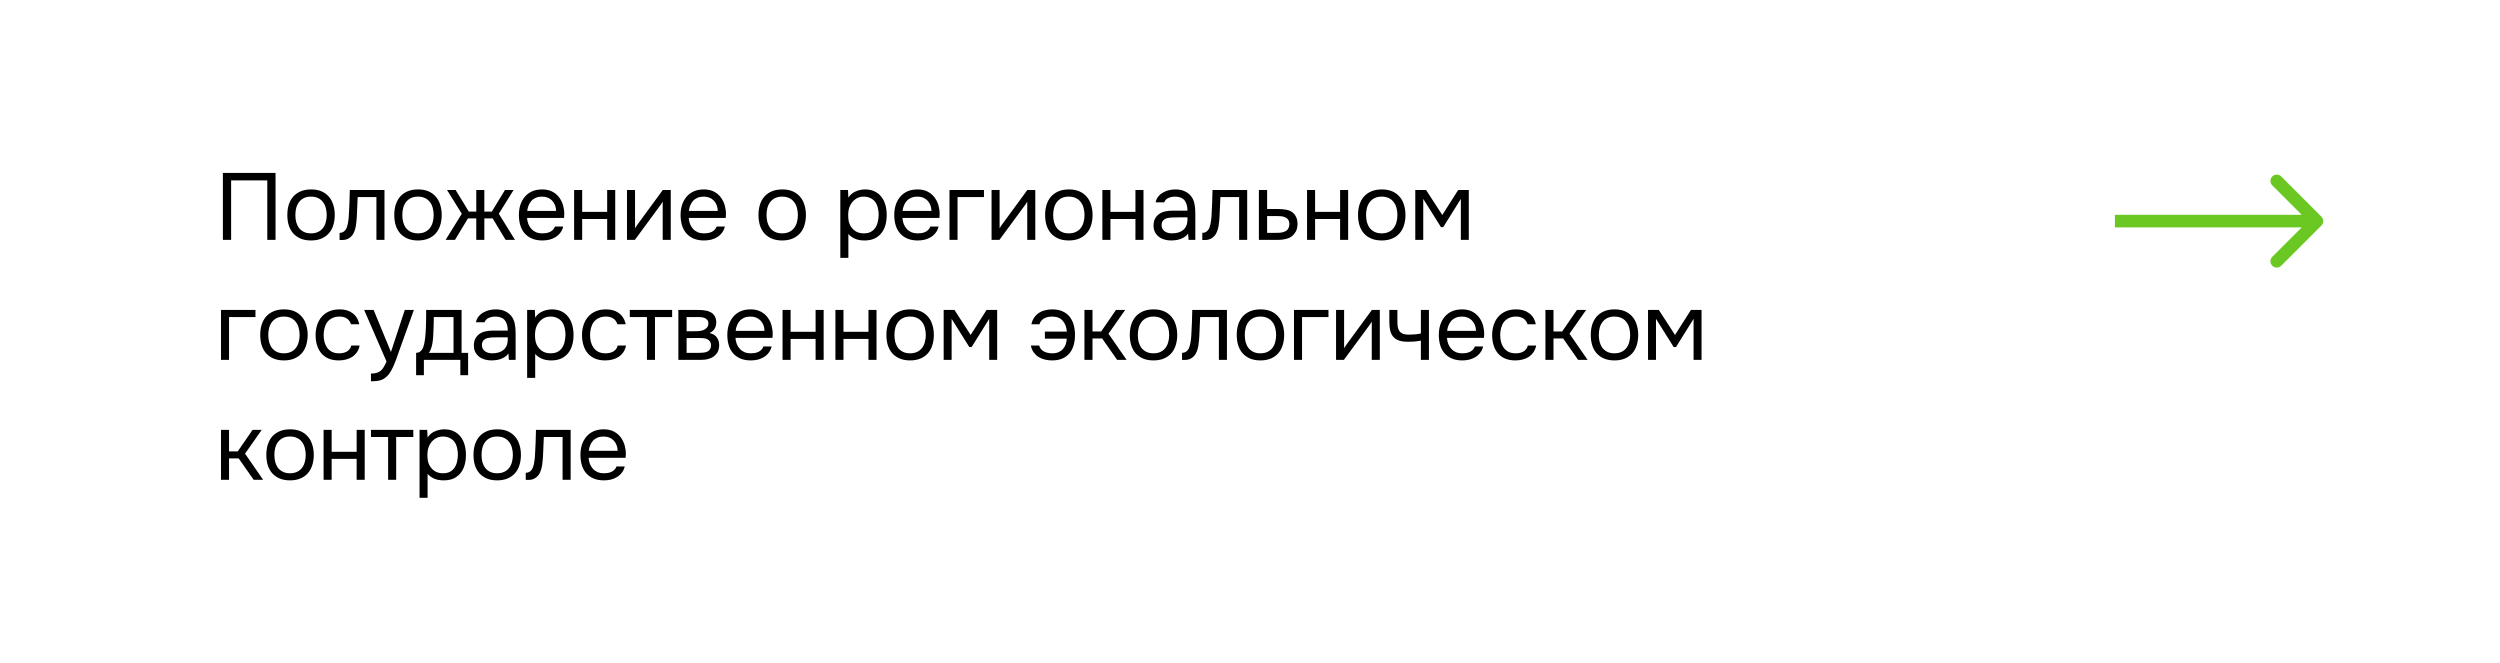 <?xml version="1.0" encoding="UTF-8"?> <svg xmlns="http://www.w3.org/2000/svg" width="396" height="105" viewBox="0 0 396 105" fill="none"> <rect width="396" height="105" fill="white"></rect> <path d="M367.707 35.729C368.098 35.339 368.098 34.706 367.707 34.315L361.343 27.951C360.953 27.561 360.319 27.561 359.929 27.951C359.538 28.342 359.538 28.975 359.929 29.365L365.586 35.022L359.929 40.679C359.538 41.07 359.538 41.703 359.929 42.093C360.319 42.484 360.953 42.484 361.343 42.093L367.707 35.729ZM335 36.022H367V34.022H335V36.022Z" fill="#6BC822"></path> <path d="M43.645 38H42.34V28.58H36.61V38H35.305V27.395H43.645V38ZM49.292 30.005C49.922 30.005 50.467 30.105 50.927 30.305C51.387 30.505 51.772 30.785 52.082 31.145C52.402 31.505 52.637 31.935 52.787 32.435C52.947 32.925 53.027 33.465 53.027 34.055C53.027 34.645 52.947 35.19 52.787 35.69C52.637 36.18 52.402 36.605 52.082 36.965C51.772 37.315 51.382 37.59 50.912 37.79C50.442 37.99 49.892 38.09 49.262 38.09C48.632 38.09 48.082 37.99 47.612 37.79C47.152 37.59 46.762 37.315 46.442 36.965C46.132 36.605 45.897 36.18 45.737 35.69C45.587 35.19 45.512 34.645 45.512 34.055C45.512 33.465 45.587 32.925 45.737 32.435C45.897 31.935 46.132 31.505 46.442 31.145C46.762 30.785 47.157 30.505 47.627 30.305C48.097 30.105 48.652 30.005 49.292 30.005ZM49.262 36.965C49.692 36.965 50.062 36.89 50.372 36.74C50.692 36.59 50.952 36.385 51.152 36.125C51.362 35.855 51.512 35.545 51.602 35.195C51.702 34.845 51.752 34.465 51.752 34.055C51.752 33.655 51.702 33.28 51.602 32.93C51.512 32.57 51.362 32.26 51.152 32C50.952 31.73 50.692 31.52 50.372 31.37C50.062 31.22 49.692 31.145 49.262 31.145C48.832 31.145 48.462 31.22 48.152 31.37C47.842 31.52 47.582 31.73 47.372 32C47.172 32.26 47.022 32.57 46.922 32.93C46.832 33.28 46.787 33.655 46.787 34.055C46.787 34.465 46.832 34.845 46.922 35.195C47.022 35.545 47.172 35.855 47.372 36.125C47.582 36.385 47.842 36.59 48.152 36.74C48.462 36.89 48.832 36.965 49.262 36.965ZM55.245 34.295C55.295 33.575 55.33 32.875 55.35 32.195C55.38 31.515 55.4 30.815 55.41 30.095H60.9V38H59.625V31.22H56.655L56.52 34.325C56.5 34.725 56.455 35.175 56.385 35.675C56.315 36.175 56.17 36.63 55.95 37.04C55.78 37.33 55.55 37.565 55.26 37.745C54.97 37.925 54.635 38.015 54.255 38.015H53.79V36.89C54.19 36.89 54.51 36.72 54.75 36.38C54.89 36.18 55 35.89 55.08 35.51C55.16 35.13 55.215 34.725 55.245 34.295ZM66.233 30.005C66.863 30.005 67.408 30.105 67.868 30.305C68.328 30.505 68.713 30.785 69.023 31.145C69.343 31.505 69.578 31.935 69.728 32.435C69.888 32.925 69.968 33.465 69.968 34.055C69.968 34.645 69.888 35.19 69.728 35.69C69.578 36.18 69.343 36.605 69.023 36.965C68.713 37.315 68.323 37.59 67.853 37.79C67.383 37.99 66.833 38.09 66.203 38.09C65.573 38.09 65.023 37.99 64.553 37.79C64.093 37.59 63.703 37.315 63.383 36.965C63.073 36.605 62.838 36.18 62.678 35.69C62.528 35.19 62.453 34.645 62.453 34.055C62.453 33.465 62.528 32.925 62.678 32.435C62.838 31.935 63.073 31.505 63.383 31.145C63.703 30.785 64.098 30.505 64.568 30.305C65.038 30.105 65.593 30.005 66.233 30.005ZM66.203 36.965C66.633 36.965 67.003 36.89 67.313 36.74C67.633 36.59 67.893 36.385 68.093 36.125C68.303 35.855 68.453 35.545 68.543 35.195C68.643 34.845 68.693 34.465 68.693 34.055C68.693 33.655 68.643 33.28 68.543 32.93C68.453 32.57 68.303 32.26 68.093 32C67.893 31.73 67.633 31.52 67.313 31.37C67.003 31.22 66.633 31.145 66.203 31.145C65.773 31.145 65.403 31.22 65.093 31.37C64.783 31.52 64.523 31.73 64.313 32C64.113 32.26 63.963 32.57 63.863 32.93C63.773 33.28 63.728 33.655 63.728 34.055C63.728 34.465 63.773 34.845 63.863 35.195C63.963 35.545 64.113 35.855 64.313 36.125C64.523 36.385 64.783 36.59 65.093 36.74C65.403 36.89 65.773 36.965 66.203 36.965ZM75.443 38V34.595H74.123L72.068 38H70.583L73.148 33.86L70.808 30.095H72.173L74.258 33.515H75.443V30.095H76.718V33.515H77.903L79.988 30.095H81.353L79.013 33.86L81.578 38H80.093L78.038 34.595H76.718V38H75.443ZM83.482 34.52C83.512 34.87 83.582 35.195 83.692 35.495C83.812 35.785 83.972 36.04 84.172 36.26C84.372 36.48 84.617 36.655 84.907 36.785C85.207 36.905 85.552 36.965 85.942 36.965C86.132 36.965 86.327 36.95 86.527 36.92C86.737 36.88 86.932 36.82 87.112 36.74C87.292 36.65 87.452 36.535 87.592 36.395C87.732 36.255 87.837 36.085 87.907 35.885H89.212C89.122 36.265 88.967 36.595 88.747 36.875C88.537 37.155 88.282 37.385 87.982 37.565C87.692 37.745 87.367 37.88 87.007 37.97C86.647 38.05 86.282 38.09 85.912 38.09C85.282 38.09 84.732 37.99 84.262 37.79C83.802 37.59 83.417 37.315 83.107 36.965C82.797 36.605 82.567 36.18 82.417 35.69C82.267 35.19 82.192 34.645 82.192 34.055C82.192 33.465 82.272 32.925 82.432 32.435C82.602 31.935 82.842 31.505 83.152 31.145C83.462 30.785 83.842 30.505 84.292 30.305C84.742 30.105 85.277 30.005 85.897 30.005C86.527 30.005 87.072 30.13 87.532 30.38C87.992 30.63 88.362 30.96 88.642 31.37C88.922 31.77 89.117 32.205 89.227 32.675C89.347 33.145 89.397 33.58 89.377 33.98C89.377 34.07 89.372 34.16 89.362 34.25C89.362 34.34 89.357 34.43 89.347 34.52H83.482ZM88.087 33.41C88.067 32.74 87.857 32.195 87.457 31.775C87.057 31.355 86.522 31.145 85.852 31.145C85.482 31.145 85.157 31.205 84.877 31.325C84.597 31.445 84.362 31.61 84.172 31.82C83.982 32.03 83.832 32.275 83.722 32.555C83.612 32.825 83.542 33.11 83.512 33.41H88.087ZM90.941 38V30.095H92.216V33.56H96.176V30.095H97.451V38H96.176V34.685H92.216V38H90.941ZM100.561 38H99.316V30.095H100.591V36.155C100.661 36.015 100.756 35.865 100.876 35.705C100.996 35.535 101.091 35.405 101.161 35.315L104.986 30.095H106.246V38H104.971V31.94C104.891 32.09 104.801 32.235 104.701 32.375C104.611 32.505 104.526 32.62 104.446 32.72L100.561 38ZM109.092 34.52C109.122 34.87 109.192 35.195 109.302 35.495C109.422 35.785 109.582 36.04 109.782 36.26C109.982 36.48 110.227 36.655 110.517 36.785C110.817 36.905 111.162 36.965 111.552 36.965C111.742 36.965 111.937 36.95 112.137 36.92C112.347 36.88 112.542 36.82 112.722 36.74C112.902 36.65 113.062 36.535 113.202 36.395C113.342 36.255 113.447 36.085 113.517 35.885H114.822C114.732 36.265 114.577 36.595 114.357 36.875C114.147 37.155 113.892 37.385 113.592 37.565C113.302 37.745 112.977 37.88 112.617 37.97C112.257 38.05 111.892 38.09 111.522 38.09C110.892 38.09 110.342 37.99 109.872 37.79C109.412 37.59 109.027 37.315 108.717 36.965C108.407 36.605 108.177 36.18 108.027 35.69C107.877 35.19 107.802 34.645 107.802 34.055C107.802 33.465 107.882 32.925 108.042 32.435C108.212 31.935 108.452 31.505 108.762 31.145C109.072 30.785 109.452 30.505 109.902 30.305C110.352 30.105 110.887 30.005 111.507 30.005C112.137 30.005 112.682 30.13 113.142 30.38C113.602 30.63 113.972 30.96 114.252 31.37C114.532 31.77 114.727 32.205 114.837 32.675C114.957 33.145 115.007 33.58 114.987 33.98C114.987 34.07 114.982 34.16 114.972 34.25C114.972 34.34 114.967 34.43 114.957 34.52H109.092ZM113.697 33.41C113.677 32.74 113.467 32.195 113.067 31.775C112.667 31.355 112.132 31.145 111.462 31.145C111.092 31.145 110.767 31.205 110.487 31.325C110.207 31.445 109.972 31.61 109.782 31.82C109.592 32.03 109.442 32.275 109.332 32.555C109.222 32.825 109.152 33.11 109.122 33.41H113.697ZM123.923 30.005C124.553 30.005 125.098 30.105 125.558 30.305C126.018 30.505 126.403 30.785 126.713 31.145C127.033 31.505 127.268 31.935 127.418 32.435C127.578 32.925 127.658 33.465 127.658 34.055C127.658 34.645 127.578 35.19 127.418 35.69C127.268 36.18 127.033 36.605 126.713 36.965C126.403 37.315 126.013 37.59 125.543 37.79C125.073 37.99 124.523 38.09 123.893 38.09C123.263 38.09 122.713 37.99 122.243 37.79C121.783 37.59 121.393 37.315 121.073 36.965C120.763 36.605 120.528 36.18 120.368 35.69C120.218 35.19 120.143 34.645 120.143 34.055C120.143 33.465 120.218 32.925 120.368 32.435C120.528 31.935 120.763 31.505 121.073 31.145C121.393 30.785 121.788 30.505 122.258 30.305C122.728 30.105 123.283 30.005 123.923 30.005ZM123.893 36.965C124.323 36.965 124.693 36.89 125.003 36.74C125.323 36.59 125.583 36.385 125.783 36.125C125.993 35.855 126.143 35.545 126.233 35.195C126.333 34.845 126.383 34.465 126.383 34.055C126.383 33.655 126.333 33.28 126.233 32.93C126.143 32.57 125.993 32.26 125.783 32C125.583 31.73 125.323 31.52 125.003 31.37C124.693 31.22 124.323 31.145 123.893 31.145C123.463 31.145 123.093 31.22 122.783 31.37C122.473 31.52 122.213 31.73 122.003 32C121.803 32.26 121.653 32.57 121.553 32.93C121.463 33.28 121.418 33.655 121.418 34.055C121.418 34.465 121.463 34.845 121.553 35.195C121.653 35.545 121.803 35.855 122.003 36.125C122.213 36.385 122.473 36.59 122.783 36.74C123.093 36.89 123.463 36.965 123.893 36.965ZM134.382 40.85H133.107V30.095H134.322L134.382 31.31C134.652 30.88 135.017 30.56 135.477 30.35C135.947 30.13 136.452 30.015 136.992 30.005C137.602 30.005 138.117 30.11 138.537 30.32C138.967 30.52 139.322 30.805 139.602 31.175C139.892 31.535 140.107 31.965 140.247 32.465C140.387 32.955 140.457 33.485 140.457 34.055C140.457 34.635 140.387 35.17 140.247 35.66C140.107 36.15 139.892 36.575 139.602 36.935C139.312 37.295 138.947 37.58 138.507 37.79C138.067 37.99 137.542 38.09 136.932 38.09C136.332 38.09 135.822 37.995 135.402 37.805C134.982 37.615 134.642 37.365 134.382 37.055V40.85ZM136.827 36.965C137.257 36.965 137.617 36.89 137.907 36.74C138.207 36.58 138.447 36.37 138.627 36.11C138.817 35.84 138.952 35.53 139.032 35.18C139.122 34.83 139.172 34.455 139.182 34.055C139.182 33.655 139.137 33.28 139.047 32.93C138.967 32.57 138.832 32.26 138.642 32C138.452 31.74 138.202 31.535 137.892 31.385C137.592 31.225 137.227 31.145 136.797 31.145C136.287 31.145 135.847 31.285 135.477 31.565C135.107 31.835 134.827 32.18 134.637 32.6C134.527 32.83 134.452 33.07 134.412 33.32C134.372 33.56 134.352 33.81 134.352 34.07C134.352 34.37 134.372 34.65 134.412 34.91C134.452 35.16 134.527 35.4 134.637 35.63C134.827 36.01 135.102 36.33 135.462 36.59C135.832 36.84 136.287 36.965 136.827 36.965ZM142.941 34.52C142.971 34.87 143.041 35.195 143.151 35.495C143.271 35.785 143.431 36.04 143.631 36.26C143.831 36.48 144.076 36.655 144.366 36.785C144.666 36.905 145.011 36.965 145.401 36.965C145.591 36.965 145.786 36.95 145.986 36.92C146.196 36.88 146.391 36.82 146.571 36.74C146.751 36.65 146.911 36.535 147.051 36.395C147.191 36.255 147.296 36.085 147.366 35.885H148.671C148.581 36.265 148.426 36.595 148.206 36.875C147.996 37.155 147.741 37.385 147.441 37.565C147.151 37.745 146.826 37.88 146.466 37.97C146.106 38.05 145.741 38.09 145.371 38.09C144.741 38.09 144.191 37.99 143.721 37.79C143.261 37.59 142.876 37.315 142.566 36.965C142.256 36.605 142.026 36.18 141.876 35.69C141.726 35.19 141.651 34.645 141.651 34.055C141.651 33.465 141.731 32.925 141.891 32.435C142.061 31.935 142.301 31.505 142.611 31.145C142.921 30.785 143.301 30.505 143.751 30.305C144.201 30.105 144.736 30.005 145.356 30.005C145.986 30.005 146.531 30.13 146.991 30.38C147.451 30.63 147.821 30.96 148.101 31.37C148.381 31.77 148.576 32.205 148.686 32.675C148.806 33.145 148.856 33.58 148.836 33.98C148.836 34.07 148.831 34.16 148.821 34.25C148.821 34.34 148.816 34.43 148.806 34.52H142.941ZM147.546 33.41C147.526 32.74 147.316 32.195 146.916 31.775C146.516 31.355 145.981 31.145 145.311 31.145C144.941 31.145 144.616 31.205 144.336 31.325C144.056 31.445 143.821 31.61 143.631 31.82C143.441 32.03 143.291 32.275 143.181 32.555C143.071 32.825 143.001 33.11 142.971 33.41H147.546ZM150.4 38V30.095H155.86V31.22H151.675V38H150.4ZM158.307 38H157.062V30.095H158.337V36.155C158.407 36.015 158.502 35.865 158.622 35.705C158.742 35.535 158.837 35.405 158.907 35.315L162.732 30.095H163.992V38H162.717V31.94C162.637 32.09 162.547 32.235 162.447 32.375C162.357 32.505 162.272 32.62 162.192 32.72L158.307 38ZM169.327 30.005C169.957 30.005 170.502 30.105 170.962 30.305C171.422 30.505 171.807 30.785 172.117 31.145C172.437 31.505 172.672 31.935 172.822 32.435C172.982 32.925 173.062 33.465 173.062 34.055C173.062 34.645 172.982 35.19 172.822 35.69C172.672 36.18 172.437 36.605 172.117 36.965C171.807 37.315 171.417 37.59 170.947 37.79C170.477 37.99 169.927 38.09 169.297 38.09C168.667 38.09 168.117 37.99 167.647 37.79C167.187 37.59 166.797 37.315 166.477 36.965C166.167 36.605 165.932 36.18 165.772 35.69C165.622 35.19 165.547 34.645 165.547 34.055C165.547 33.465 165.622 32.925 165.772 32.435C165.932 31.935 166.167 31.505 166.477 31.145C166.797 30.785 167.192 30.505 167.662 30.305C168.132 30.105 168.687 30.005 169.327 30.005ZM169.297 36.965C169.727 36.965 170.097 36.89 170.407 36.74C170.727 36.59 170.987 36.385 171.187 36.125C171.397 35.855 171.547 35.545 171.637 35.195C171.737 34.845 171.787 34.465 171.787 34.055C171.787 33.655 171.737 33.28 171.637 32.93C171.547 32.57 171.397 32.26 171.187 32C170.987 31.73 170.727 31.52 170.407 31.37C170.097 31.22 169.727 31.145 169.297 31.145C168.867 31.145 168.497 31.22 168.187 31.37C167.877 31.52 167.617 31.73 167.407 32C167.207 32.26 167.057 32.57 166.957 32.93C166.867 33.28 166.822 33.655 166.822 34.055C166.822 34.465 166.867 34.845 166.957 35.195C167.057 35.545 167.207 35.855 167.407 36.125C167.617 36.385 167.877 36.59 168.187 36.74C168.497 36.89 168.867 36.965 169.297 36.965ZM174.618 38V30.095H175.893V33.56H179.853V30.095H181.128V38H179.853V34.685H175.893V38H174.618ZM188.198 36.995C188.028 37.225 187.833 37.41 187.613 37.55C187.393 37.69 187.163 37.8 186.923 37.88C186.693 37.96 186.458 38.015 186.218 38.045C185.988 38.075 185.758 38.09 185.528 38.09C185.158 38.09 184.808 38.045 184.478 37.955C184.148 37.865 183.848 37.72 183.578 37.52C183.318 37.32 183.108 37.07 182.948 36.77C182.798 36.47 182.723 36.13 182.723 35.75C182.723 35.3 182.803 34.925 182.963 34.625C183.133 34.315 183.358 34.065 183.638 33.875C183.918 33.685 184.238 33.555 184.598 33.485C184.968 33.405 185.358 33.365 185.768 33.365H188.093C188.093 32.695 187.948 32.165 187.658 31.775C187.368 31.375 186.878 31.165 186.188 31.145C185.768 31.145 185.398 31.215 185.078 31.355C184.758 31.495 184.538 31.725 184.418 32.045H183.053C183.123 31.685 183.263 31.38 183.473 31.13C183.683 30.87 183.933 30.66 184.223 30.5C184.513 30.33 184.828 30.205 185.168 30.125C185.508 30.045 185.848 30.005 186.188 30.005C186.778 30.005 187.273 30.105 187.673 30.305C188.083 30.495 188.413 30.75 188.663 31.07C188.913 31.38 189.088 31.76 189.188 32.21C189.288 32.66 189.338 33.165 189.338 33.725V38H188.273L188.198 36.995ZM186.698 34.43C186.458 34.43 186.178 34.435 185.858 34.445C185.548 34.445 185.248 34.475 184.958 34.535C184.668 34.595 184.433 34.72 184.253 34.91C184.083 35.1 183.998 35.35 183.998 35.66C183.998 35.89 184.043 36.085 184.133 36.245C184.223 36.405 184.343 36.54 184.493 36.65C184.653 36.76 184.833 36.84 185.033 36.89C185.233 36.94 185.438 36.965 185.648 36.965C186.398 36.965 186.988 36.785 187.418 36.425C187.858 36.055 188.083 35.52 188.093 34.82V34.43H186.698ZM191.899 34.295C191.949 33.575 191.984 32.875 192.004 32.195C192.034 31.515 192.054 30.815 192.064 30.095H197.554V38H196.279V31.22H193.309L193.174 34.325C193.154 34.725 193.109 35.175 193.039 35.675C192.969 36.175 192.824 36.63 192.604 37.04C192.434 37.33 192.204 37.565 191.914 37.745C191.624 37.925 191.289 38.015 190.909 38.015H190.444V36.89C190.844 36.89 191.164 36.72 191.404 36.38C191.544 36.18 191.654 35.89 191.734 35.51C191.814 35.13 191.869 34.725 191.899 34.295ZM199.407 30.095H200.712V33.11H202.452C202.902 33.11 203.317 33.145 203.697 33.215C204.077 33.275 204.407 33.405 204.687 33.605C204.957 33.805 205.162 34.06 205.302 34.37C205.452 34.67 205.527 35.045 205.527 35.495C205.517 35.945 205.437 36.32 205.287 36.62C205.137 36.91 204.947 37.155 204.717 37.355C204.447 37.585 204.107 37.75 203.697 37.85C203.297 37.95 202.887 38 202.467 38H199.407V30.095ZM201.462 36.89C201.842 36.89 202.222 36.885 202.602 36.875C202.982 36.855 203.312 36.775 203.592 36.635C203.782 36.555 203.932 36.42 204.042 36.23C204.162 36.03 204.227 35.8 204.237 35.54C204.237 35.23 204.172 34.985 204.042 34.805C203.922 34.625 203.762 34.495 203.562 34.415C203.372 34.325 203.157 34.27 202.917 34.25C202.677 34.23 202.442 34.22 202.212 34.22H200.712V36.89H201.462ZM207.036 38V30.095H208.311V33.56H212.271V30.095H213.546V38H212.271V34.685H208.311V38H207.036ZM218.891 30.005C219.521 30.005 220.066 30.105 220.526 30.305C220.986 30.505 221.371 30.785 221.681 31.145C222.001 31.505 222.236 31.935 222.386 32.435C222.546 32.925 222.626 33.465 222.626 34.055C222.626 34.645 222.546 35.19 222.386 35.69C222.236 36.18 222.001 36.605 221.681 36.965C221.371 37.315 220.981 37.59 220.511 37.79C220.041 37.99 219.491 38.09 218.861 38.09C218.231 38.09 217.681 37.99 217.211 37.79C216.751 37.59 216.361 37.315 216.041 36.965C215.731 36.605 215.496 36.18 215.336 35.69C215.186 35.19 215.111 34.645 215.111 34.055C215.111 33.465 215.186 32.925 215.336 32.435C215.496 31.935 215.731 31.505 216.041 31.145C216.361 30.785 216.756 30.505 217.226 30.305C217.696 30.105 218.251 30.005 218.891 30.005ZM218.861 36.965C219.291 36.965 219.661 36.89 219.971 36.74C220.291 36.59 220.551 36.385 220.751 36.125C220.961 35.855 221.111 35.545 221.201 35.195C221.301 34.845 221.351 34.465 221.351 34.055C221.351 33.655 221.301 33.28 221.201 32.93C221.111 32.57 220.961 32.26 220.751 32C220.551 31.73 220.291 31.52 219.971 31.37C219.661 31.22 219.291 31.145 218.861 31.145C218.431 31.145 218.061 31.22 217.751 31.37C217.441 31.52 217.181 31.73 216.971 32C216.771 32.26 216.621 32.57 216.521 32.93C216.431 33.28 216.386 33.655 216.386 34.055C216.386 34.465 216.431 34.845 216.521 35.195C216.621 35.545 216.771 35.855 216.971 36.125C217.181 36.385 217.441 36.59 217.751 36.74C218.061 36.89 218.431 36.965 218.861 36.965ZM224.182 30.095H225.892L228.457 34.055L230.977 30.095H232.657V38H231.397V31.505L228.607 35.975H228.247L225.442 31.505V38H224.182V30.095ZM35.005 57V49.095H40.465V50.22H36.28V57H35.005ZM45 49.005C45.63 49.005 46.175 49.105 46.635 49.305C47.095 49.505 47.48 49.785 47.79 50.145C48.11 50.505 48.345 50.935 48.495 51.435C48.655 51.925 48.735 52.465 48.735 53.055C48.735 53.645 48.655 54.19 48.495 54.69C48.345 55.18 48.11 55.605 47.79 55.965C47.48 56.315 47.09 56.59 46.62 56.79C46.15 56.99 45.6 57.09 44.97 57.09C44.34 57.09 43.79 56.99 43.32 56.79C42.86 56.59 42.47 56.315 42.15 55.965C41.84 55.605 41.605 55.18 41.445 54.69C41.295 54.19 41.22 53.645 41.22 53.055C41.22 52.465 41.295 51.925 41.445 51.435C41.605 50.935 41.84 50.505 42.15 50.145C42.47 49.785 42.865 49.505 43.335 49.305C43.805 49.105 44.36 49.005 45 49.005ZM44.97 55.965C45.4 55.965 45.77 55.89 46.08 55.74C46.4 55.59 46.66 55.385 46.86 55.125C47.07 54.855 47.22 54.545 47.31 54.195C47.41 53.845 47.46 53.465 47.46 53.055C47.46 52.655 47.41 52.28 47.31 51.93C47.22 51.57 47.07 51.26 46.86 51C46.66 50.73 46.4 50.52 46.08 50.37C45.77 50.22 45.4 50.145 44.97 50.145C44.54 50.145 44.17 50.22 43.86 50.37C43.55 50.52 43.29 50.73 43.08 51C42.88 51.26 42.73 51.57 42.63 51.93C42.54 52.28 42.495 52.655 42.495 53.055C42.495 53.465 42.54 53.845 42.63 54.195C42.73 54.545 42.88 54.855 43.08 55.125C43.29 55.385 43.55 55.59 43.86 55.74C44.17 55.89 44.54 55.965 44.97 55.965ZM53.666 57.09C53.036 57.09 52.491 56.99 52.031 56.79C51.571 56.59 51.191 56.31 50.891 55.95C50.591 55.59 50.366 55.165 50.216 54.675C50.066 54.185 49.991 53.65 49.991 53.07C49.991 52.51 50.071 51.985 50.231 51.495C50.391 50.995 50.626 50.565 50.936 50.205C51.246 49.835 51.636 49.545 52.106 49.335C52.576 49.115 53.146 49.005 53.816 49.005C54.216 49.005 54.571 49.05 54.881 49.14C55.191 49.22 55.481 49.355 55.751 49.545C56.031 49.725 56.271 49.965 56.471 50.265C56.671 50.565 56.816 50.93 56.906 51.36H55.601C55.451 50.92 55.211 50.605 54.881 50.415C54.561 50.225 54.181 50.135 53.741 50.145C53.311 50.145 52.931 50.23 52.601 50.4C52.281 50.56 52.021 50.775 51.821 51.045C51.631 51.315 51.491 51.63 51.401 51.99C51.311 52.34 51.266 52.7 51.266 53.07C51.266 53.46 51.311 53.83 51.401 54.18C51.501 54.53 51.646 54.84 51.836 55.11C52.036 55.37 52.291 55.58 52.601 55.74C52.911 55.89 53.281 55.965 53.711 55.965C53.921 55.965 54.126 55.945 54.326 55.905C54.536 55.865 54.726 55.8 54.896 55.71C55.076 55.61 55.231 55.48 55.361 55.32C55.491 55.16 55.586 54.965 55.646 54.735H56.966C56.886 55.145 56.741 55.5 56.531 55.8C56.331 56.09 56.081 56.335 55.781 56.535C55.481 56.725 55.151 56.865 54.791 56.955C54.431 57.045 54.056 57.09 53.666 57.09ZM64.117 49.095H65.557L63.322 55.32C63.202 55.64 63.072 56.005 62.932 56.415C62.802 56.815 62.652 57.215 62.482 57.615C62.322 58.025 62.137 58.41 61.927 58.77C61.727 59.13 61.502 59.42 61.252 59.64C60.882 59.97 60.527 60.175 60.187 60.255C59.847 60.345 59.462 60.39 59.032 60.39H58.762V59.175C59.122 59.175 59.427 59.135 59.677 59.055C59.927 58.985 60.142 58.87 60.322 58.71C60.512 58.55 60.672 58.35 60.802 58.11C60.942 57.87 61.082 57.585 61.222 57.255L57.682 49.095H59.182L61.927 55.755L64.117 49.095ZM67.488 50.835C67.498 50.545 67.503 50.255 67.503 49.965C67.503 49.675 67.503 49.385 67.503 49.095H73.113V55.89H74.148V59.43H72.918V57H67.143V59.43H65.913V55.89C66.313 55.89 66.628 55.71 66.858 55.35C66.998 55.15 67.108 54.865 67.188 54.495C67.268 54.115 67.328 53.715 67.368 53.295C67.418 52.835 67.448 52.38 67.458 51.93C67.478 51.47 67.488 51.105 67.488 50.835ZM71.838 50.22H68.718C68.708 50.64 68.698 51.11 68.688 51.63C68.678 52.15 68.658 52.635 68.628 53.085C68.618 53.285 68.603 53.505 68.583 53.745C68.563 53.975 68.528 54.215 68.478 54.465C68.438 54.705 68.373 54.95 68.283 55.2C68.203 55.45 68.088 55.68 67.938 55.89H71.838V50.22ZM80.534 55.995C80.364 56.225 80.169 56.41 79.949 56.55C79.729 56.69 79.499 56.8 79.259 56.88C79.029 56.96 78.794 57.015 78.554 57.045C78.324 57.075 78.094 57.09 77.864 57.09C77.494 57.09 77.144 57.045 76.814 56.955C76.484 56.865 76.184 56.72 75.914 56.52C75.654 56.32 75.444 56.07 75.284 55.77C75.134 55.47 75.059 55.13 75.059 54.75C75.059 54.3 75.139 53.925 75.299 53.625C75.469 53.315 75.694 53.065 75.974 52.875C76.254 52.685 76.574 52.555 76.934 52.485C77.304 52.405 77.694 52.365 78.104 52.365H80.429C80.429 51.695 80.284 51.165 79.994 50.775C79.704 50.375 79.214 50.165 78.524 50.145C78.104 50.145 77.734 50.215 77.414 50.355C77.094 50.495 76.874 50.725 76.754 51.045H75.389C75.459 50.685 75.599 50.38 75.809 50.13C76.019 49.87 76.269 49.66 76.559 49.5C76.849 49.33 77.164 49.205 77.504 49.125C77.844 49.045 78.184 49.005 78.524 49.005C79.114 49.005 79.609 49.105 80.009 49.305C80.419 49.495 80.749 49.75 80.999 50.07C81.249 50.38 81.424 50.76 81.524 51.21C81.624 51.66 81.674 52.165 81.674 52.725V57H80.609L80.534 55.995ZM79.034 53.43C78.794 53.43 78.514 53.435 78.194 53.445C77.884 53.445 77.584 53.475 77.294 53.535C77.004 53.595 76.769 53.72 76.589 53.91C76.419 54.1 76.334 54.35 76.334 54.66C76.334 54.89 76.379 55.085 76.469 55.245C76.559 55.405 76.679 55.54 76.829 55.65C76.989 55.76 77.169 55.84 77.369 55.89C77.569 55.94 77.774 55.965 77.984 55.965C78.734 55.965 79.324 55.785 79.754 55.425C80.194 55.055 80.419 54.52 80.429 53.82V53.43H79.034ZM84.775 59.85H83.499V49.095H84.715L84.775 50.31C85.044 49.88 85.409 49.56 85.87 49.35C86.34 49.13 86.844 49.015 87.385 49.005C87.995 49.005 88.51 49.11 88.93 49.32C89.359 49.52 89.715 49.805 89.995 50.175C90.284 50.535 90.499 50.965 90.639 51.465C90.779 51.955 90.85 52.485 90.85 53.055C90.85 53.635 90.779 54.17 90.639 54.66C90.499 55.15 90.284 55.575 89.995 55.935C89.704 56.295 89.34 56.58 88.9 56.79C88.46 56.99 87.934 57.09 87.325 57.09C86.725 57.09 86.215 56.995 85.794 56.805C85.374 56.615 85.034 56.365 84.775 56.055V59.85ZM87.219 55.965C87.65 55.965 88.01 55.89 88.299 55.74C88.6 55.58 88.84 55.37 89.019 55.11C89.21 54.84 89.344 54.53 89.424 54.18C89.514 53.83 89.564 53.455 89.575 53.055C89.575 52.655 89.529 52.28 89.439 51.93C89.359 51.57 89.225 51.26 89.034 51C88.844 50.74 88.594 50.535 88.284 50.385C87.984 50.225 87.62 50.145 87.189 50.145C86.68 50.145 86.24 50.285 85.87 50.565C85.499 50.835 85.219 51.18 85.029 51.6C84.919 51.83 84.844 52.07 84.805 52.32C84.764 52.56 84.745 52.81 84.745 53.07C84.745 53.37 84.764 53.65 84.805 53.91C84.844 54.16 84.919 54.4 85.029 54.63C85.219 55.01 85.495 55.33 85.855 55.59C86.225 55.84 86.68 55.965 87.219 55.965ZM95.865 57.09C95.235 57.09 94.69 56.99 94.23 56.79C93.77 56.59 93.39 56.31 93.09 55.95C92.79 55.59 92.565 55.165 92.415 54.675C92.265 54.185 92.19 53.65 92.19 53.07C92.19 52.51 92.27 51.985 92.43 51.495C92.59 50.995 92.825 50.565 93.135 50.205C93.445 49.835 93.835 49.545 94.305 49.335C94.775 49.115 95.345 49.005 96.015 49.005C96.415 49.005 96.77 49.05 97.08 49.14C97.39 49.22 97.68 49.355 97.95 49.545C98.23 49.725 98.47 49.965 98.67 50.265C98.87 50.565 99.015 50.93 99.105 51.36H97.8C97.65 50.92 97.41 50.605 97.08 50.415C96.76 50.225 96.38 50.135 95.94 50.145C95.51 50.145 95.13 50.23 94.8 50.4C94.48 50.56 94.22 50.775 94.02 51.045C93.83 51.315 93.69 51.63 93.6 51.99C93.51 52.34 93.465 52.7 93.465 53.07C93.465 53.46 93.51 53.83 93.6 54.18C93.7 54.53 93.845 54.84 94.035 55.11C94.235 55.37 94.49 55.58 94.8 55.74C95.11 55.89 95.48 55.965 95.91 55.965C96.12 55.965 96.325 55.945 96.525 55.905C96.735 55.865 96.925 55.8 97.095 55.71C97.275 55.61 97.43 55.48 97.56 55.32C97.69 55.16 97.785 54.965 97.845 54.735H99.165C99.085 55.145 98.94 55.5 98.73 55.8C98.53 56.09 98.28 56.335 97.98 56.535C97.68 56.725 97.35 56.865 96.99 56.955C96.63 57.045 96.255 57.09 95.865 57.09ZM106.466 49.095V50.22H103.751V57H102.476V50.22H99.761V49.095H106.466ZM107.454 49.095H110.514C111.024 49.095 111.459 49.13 111.819 49.2C112.189 49.27 112.499 49.395 112.749 49.575C112.969 49.725 113.139 49.925 113.259 50.175C113.389 50.425 113.454 50.72 113.454 51.06C113.454 51.85 113.099 52.415 112.389 52.755C112.929 52.875 113.319 53.11 113.559 53.46C113.799 53.81 113.919 54.21 113.919 54.66C113.909 55.08 113.839 55.425 113.709 55.695C113.579 55.955 113.394 56.185 113.154 56.385C112.924 56.575 112.639 56.725 112.299 56.835C111.959 56.945 111.574 57 111.144 57H107.454V49.095ZM108.759 50.22V52.47H109.854C110.104 52.47 110.359 52.465 110.619 52.455C110.879 52.435 111.109 52.39 111.309 52.32C111.559 52.24 111.769 52.11 111.939 51.93C112.109 51.75 112.199 51.535 112.209 51.285C112.209 50.995 112.144 50.785 112.014 50.655C111.894 50.515 111.744 50.415 111.564 50.355C111.384 50.285 111.189 50.245 110.979 50.235C110.769 50.225 110.574 50.22 110.394 50.22H108.759ZM108.759 55.89H110.844C111.074 55.89 111.294 55.875 111.504 55.845C111.724 55.815 111.914 55.76 112.074 55.68C112.234 55.59 112.364 55.47 112.464 55.32C112.564 55.17 112.619 54.98 112.629 54.75C112.629 54.45 112.559 54.215 112.419 54.045C112.279 53.865 112.089 53.735 111.849 53.655C111.649 53.595 111.424 53.56 111.174 53.55C110.924 53.54 110.664 53.535 110.394 53.535L108.759 53.55V55.89ZM116.497 53.52C116.527 53.87 116.597 54.195 116.707 54.495C116.827 54.785 116.987 55.04 117.187 55.26C117.387 55.48 117.632 55.655 117.922 55.785C118.222 55.905 118.567 55.965 118.957 55.965C119.147 55.965 119.342 55.95 119.542 55.92C119.752 55.88 119.947 55.82 120.127 55.74C120.307 55.65 120.467 55.535 120.607 55.395C120.747 55.255 120.852 55.085 120.922 54.885H122.227C122.137 55.265 121.982 55.595 121.762 55.875C121.552 56.155 121.297 56.385 120.997 56.565C120.707 56.745 120.382 56.88 120.022 56.97C119.662 57.05 119.297 57.09 118.927 57.09C118.297 57.09 117.747 56.99 117.277 56.79C116.817 56.59 116.432 56.315 116.122 55.965C115.812 55.605 115.582 55.18 115.432 54.69C115.282 54.19 115.207 53.645 115.207 53.055C115.207 52.465 115.287 51.925 115.447 51.435C115.617 50.935 115.857 50.505 116.167 50.145C116.477 49.785 116.857 49.505 117.307 49.305C117.757 49.105 118.292 49.005 118.912 49.005C119.542 49.005 120.087 49.13 120.547 49.38C121.007 49.63 121.377 49.96 121.657 50.37C121.937 50.77 122.132 51.205 122.242 51.675C122.362 52.145 122.412 52.58 122.392 52.98C122.392 53.07 122.387 53.16 122.377 53.25C122.377 53.34 122.372 53.43 122.362 53.52H116.497ZM121.102 52.41C121.082 51.74 120.872 51.195 120.472 50.775C120.072 50.355 119.537 50.145 118.867 50.145C118.497 50.145 118.172 50.205 117.892 50.325C117.612 50.445 117.377 50.61 117.187 50.82C116.997 51.03 116.847 51.275 116.737 51.555C116.627 51.825 116.557 52.11 116.527 52.41H121.102ZM123.956 57V49.095H125.231V52.56H129.191V49.095H130.466V57H129.191V53.685H125.231V57H123.956ZM132.331 57V49.095H133.606V52.56H137.566V49.095H138.841V57H137.566V53.685H133.606V57H132.331ZM144.186 49.005C144.816 49.005 145.361 49.105 145.821 49.305C146.281 49.505 146.666 49.785 146.976 50.145C147.296 50.505 147.531 50.935 147.681 51.435C147.841 51.925 147.921 52.465 147.921 53.055C147.921 53.645 147.841 54.19 147.681 54.69C147.531 55.18 147.296 55.605 146.976 55.965C146.666 56.315 146.276 56.59 145.806 56.79C145.336 56.99 144.786 57.09 144.156 57.09C143.526 57.09 142.976 56.99 142.506 56.79C142.046 56.59 141.656 56.315 141.336 55.965C141.026 55.605 140.791 55.18 140.631 54.69C140.481 54.19 140.406 53.645 140.406 53.055C140.406 52.465 140.481 51.925 140.631 51.435C140.791 50.935 141.026 50.505 141.336 50.145C141.656 49.785 142.051 49.505 142.521 49.305C142.991 49.105 143.546 49.005 144.186 49.005ZM144.156 55.965C144.586 55.965 144.956 55.89 145.266 55.74C145.586 55.59 145.846 55.385 146.046 55.125C146.256 54.855 146.406 54.545 146.496 54.195C146.596 53.845 146.646 53.465 146.646 53.055C146.646 52.655 146.596 52.28 146.496 51.93C146.406 51.57 146.256 51.26 146.046 51C145.846 50.73 145.586 50.52 145.266 50.37C144.956 50.22 144.586 50.145 144.156 50.145C143.726 50.145 143.356 50.22 143.046 50.37C142.736 50.52 142.476 50.73 142.266 51C142.066 51.26 141.916 51.57 141.816 51.93C141.726 52.28 141.681 52.655 141.681 53.055C141.681 53.465 141.726 53.845 141.816 54.195C141.916 54.545 142.066 54.855 142.266 55.125C142.476 55.385 142.736 55.59 143.046 55.74C143.356 55.89 143.726 55.965 144.156 55.965ZM149.477 49.095H151.187L153.752 53.055L156.272 49.095H157.952V57H156.692V50.505L153.902 54.975H153.542L150.737 50.505V57H149.477V49.095ZM168.989 52.53C168.939 51.83 168.724 51.26 168.344 50.82C167.974 50.38 167.424 50.155 166.694 50.145C166.474 50.145 166.254 50.165 166.034 50.205C165.824 50.245 165.624 50.315 165.434 50.415C165.254 50.505 165.094 50.63 164.954 50.79C164.814 50.94 164.714 51.13 164.654 51.36H163.364C163.444 51 163.569 50.685 163.739 50.415C163.909 50.145 164.114 49.91 164.354 49.71C164.694 49.45 165.059 49.27 165.449 49.17C165.849 49.06 166.259 49.005 166.679 49.005C167.329 49.005 167.874 49.11 168.314 49.32C168.764 49.52 169.134 49.8 169.424 50.16C169.714 50.52 169.929 50.95 170.069 51.45C170.209 51.94 170.279 52.475 170.279 53.055C170.279 53.655 170.204 54.205 170.054 54.705C169.914 55.195 169.694 55.62 169.394 55.98C169.094 56.33 168.714 56.605 168.254 56.805C167.804 56.995 167.264 57.09 166.634 57.09C166.244 57.09 165.864 57.045 165.494 56.955C165.124 56.865 164.789 56.725 164.489 56.535C164.189 56.335 163.934 56.09 163.724 55.8C163.514 55.5 163.369 55.145 163.289 54.735H164.609C164.669 54.965 164.769 55.16 164.909 55.32C165.059 55.48 165.229 55.61 165.419 55.71C165.619 55.8 165.829 55.865 166.049 55.905C166.269 55.945 166.484 55.965 166.694 55.965C167.064 55.965 167.389 55.905 167.669 55.785C167.959 55.655 168.194 55.485 168.374 55.275C168.564 55.065 168.709 54.82 168.809 54.54C168.909 54.26 168.964 53.96 168.974 53.64H165.509V52.53H168.989ZM171.776 57V49.095H173.051V52.5H174.431L176.771 49.095H178.226L175.586 52.86L178.451 57H176.951L174.581 53.61H173.051V57H171.776ZM182.738 49.005C183.368 49.005 183.913 49.105 184.373 49.305C184.833 49.505 185.218 49.785 185.528 50.145C185.848 50.505 186.083 50.935 186.233 51.435C186.393 51.925 186.473 52.465 186.473 53.055C186.473 53.645 186.393 54.19 186.233 54.69C186.083 55.18 185.848 55.605 185.528 55.965C185.218 56.315 184.828 56.59 184.358 56.79C183.888 56.99 183.338 57.09 182.708 57.09C182.078 57.09 181.528 56.99 181.058 56.79C180.598 56.59 180.208 56.315 179.888 55.965C179.578 55.605 179.343 55.18 179.183 54.69C179.033 54.19 178.958 53.645 178.958 53.055C178.958 52.465 179.033 51.925 179.183 51.435C179.343 50.935 179.578 50.505 179.888 50.145C180.208 49.785 180.603 49.505 181.073 49.305C181.543 49.105 182.098 49.005 182.738 49.005ZM182.708 55.965C183.138 55.965 183.508 55.89 183.818 55.74C184.138 55.59 184.398 55.385 184.598 55.125C184.808 54.855 184.958 54.545 185.048 54.195C185.148 53.845 185.198 53.465 185.198 53.055C185.198 52.655 185.148 52.28 185.048 51.93C184.958 51.57 184.808 51.26 184.598 51C184.398 50.73 184.138 50.52 183.818 50.37C183.508 50.22 183.138 50.145 182.708 50.145C182.278 50.145 181.908 50.22 181.598 50.37C181.288 50.52 181.028 50.73 180.818 51C180.618 51.26 180.468 51.57 180.368 51.93C180.278 52.28 180.233 52.655 180.233 53.055C180.233 53.465 180.278 53.845 180.368 54.195C180.468 54.545 180.618 54.855 180.818 55.125C181.028 55.385 181.288 55.59 181.598 55.74C181.908 55.89 182.278 55.965 182.708 55.965ZM188.691 53.295C188.741 52.575 188.776 51.875 188.796 51.195C188.826 50.515 188.846 49.815 188.856 49.095H194.346V57H193.071V50.22H190.101L189.966 53.325C189.946 53.725 189.901 54.175 189.831 54.675C189.761 55.175 189.616 55.63 189.396 56.04C189.226 56.33 188.996 56.565 188.706 56.745C188.416 56.925 188.081 57.015 187.701 57.015H187.236V55.89C187.636 55.89 187.956 55.72 188.196 55.38C188.336 55.18 188.446 54.89 188.526 54.51C188.606 54.13 188.661 53.725 188.691 53.295ZM199.679 49.005C200.309 49.005 200.854 49.105 201.314 49.305C201.774 49.505 202.159 49.785 202.469 50.145C202.789 50.505 203.024 50.935 203.174 51.435C203.334 51.925 203.414 52.465 203.414 53.055C203.414 53.645 203.334 54.19 203.174 54.69C203.024 55.18 202.789 55.605 202.469 55.965C202.159 56.315 201.769 56.59 201.299 56.79C200.829 56.99 200.279 57.09 199.649 57.09C199.019 57.09 198.469 56.99 197.999 56.79C197.539 56.59 197.149 56.315 196.829 55.965C196.519 55.605 196.284 55.18 196.124 54.69C195.974 54.19 195.899 53.645 195.899 53.055C195.899 52.465 195.974 51.925 196.124 51.435C196.284 50.935 196.519 50.505 196.829 50.145C197.149 49.785 197.544 49.505 198.014 49.305C198.484 49.105 199.039 49.005 199.679 49.005ZM199.649 55.965C200.079 55.965 200.449 55.89 200.759 55.74C201.079 55.59 201.339 55.385 201.539 55.125C201.749 54.855 201.899 54.545 201.989 54.195C202.089 53.845 202.139 53.465 202.139 53.055C202.139 52.655 202.089 52.28 201.989 51.93C201.899 51.57 201.749 51.26 201.539 51C201.339 50.73 201.079 50.52 200.759 50.37C200.449 50.22 200.079 50.145 199.649 50.145C199.219 50.145 198.849 50.22 198.539 50.37C198.229 50.52 197.969 50.73 197.759 51C197.559 51.26 197.409 51.57 197.309 51.93C197.219 52.28 197.174 52.655 197.174 53.055C197.174 53.465 197.219 53.845 197.309 54.195C197.409 54.545 197.559 54.855 197.759 55.125C197.969 55.385 198.229 55.59 198.539 55.74C198.849 55.89 199.219 55.965 199.649 55.965ZM204.97 57V49.095H210.43V50.22H206.245V57H204.97ZM212.877 57H211.632V49.095H212.907V55.155C212.977 55.015 213.072 54.865 213.192 54.705C213.312 54.535 213.407 54.405 213.477 54.315L217.302 49.095H218.562V57H217.287V50.94C217.207 51.09 217.117 51.235 217.017 51.375C216.927 51.505 216.842 51.62 216.762 51.72L212.877 57ZM220.072 49.095H221.347V50.865C221.347 51.215 221.367 51.525 221.407 51.795C221.457 52.055 221.547 52.275 221.677 52.455C221.807 52.635 221.992 52.775 222.232 52.875C222.472 52.965 222.787 53.01 223.177 53.01C223.477 53.01 223.792 52.995 224.122 52.965C224.462 52.935 224.777 52.89 225.067 52.83V49.095H226.342V57H225.067V53.955C224.687 54.025 224.317 54.075 223.957 54.105C223.607 54.125 223.292 54.135 223.012 54.135C222.452 54.135 221.982 54.07 221.602 53.94C221.232 53.81 220.932 53.615 220.702 53.355C220.472 53.085 220.307 52.755 220.207 52.365C220.117 51.965 220.072 51.495 220.072 50.955V49.095ZM229.197 53.52C229.227 53.87 229.297 54.195 229.407 54.495C229.527 54.785 229.687 55.04 229.887 55.26C230.087 55.48 230.332 55.655 230.622 55.785C230.922 55.905 231.267 55.965 231.657 55.965C231.847 55.965 232.042 55.95 232.242 55.92C232.452 55.88 232.647 55.82 232.827 55.74C233.007 55.65 233.167 55.535 233.307 55.395C233.447 55.255 233.552 55.085 233.622 54.885H234.927C234.837 55.265 234.682 55.595 234.462 55.875C234.252 56.155 233.997 56.385 233.697 56.565C233.407 56.745 233.082 56.88 232.722 56.97C232.362 57.05 231.997 57.09 231.627 57.09C230.997 57.09 230.447 56.99 229.977 56.79C229.517 56.59 229.132 56.315 228.822 55.965C228.512 55.605 228.282 55.18 228.132 54.69C227.982 54.19 227.907 53.645 227.907 53.055C227.907 52.465 227.987 51.925 228.147 51.435C228.317 50.935 228.557 50.505 228.867 50.145C229.177 49.785 229.557 49.505 230.007 49.305C230.457 49.105 230.992 49.005 231.612 49.005C232.242 49.005 232.787 49.13 233.247 49.38C233.707 49.63 234.077 49.96 234.357 50.37C234.637 50.77 234.832 51.205 234.942 51.675C235.062 52.145 235.112 52.58 235.092 52.98C235.092 53.07 235.087 53.16 235.077 53.25C235.077 53.34 235.072 53.43 235.062 53.52H229.197ZM233.802 52.41C233.782 51.74 233.572 51.195 233.172 50.775C232.772 50.355 232.237 50.145 231.567 50.145C231.197 50.145 230.872 50.205 230.592 50.325C230.312 50.445 230.077 50.61 229.887 50.82C229.697 51.03 229.547 51.275 229.437 51.555C229.327 51.825 229.257 52.11 229.227 52.41H233.802ZM240.03 57.09C239.4 57.09 238.855 56.99 238.395 56.79C237.935 56.59 237.555 56.31 237.255 55.95C236.955 55.59 236.73 55.165 236.58 54.675C236.43 54.185 236.355 53.65 236.355 53.07C236.355 52.51 236.435 51.985 236.595 51.495C236.755 50.995 236.99 50.565 237.3 50.205C237.61 49.835 238 49.545 238.47 49.335C238.94 49.115 239.51 49.005 240.18 49.005C240.58 49.005 240.935 49.05 241.245 49.14C241.555 49.22 241.845 49.355 242.115 49.545C242.395 49.725 242.635 49.965 242.835 50.265C243.035 50.565 243.18 50.93 243.27 51.36H241.965C241.815 50.92 241.575 50.605 241.245 50.415C240.925 50.225 240.545 50.135 240.105 50.145C239.675 50.145 239.295 50.23 238.965 50.4C238.645 50.56 238.385 50.775 238.185 51.045C237.995 51.315 237.855 51.63 237.765 51.99C237.675 52.34 237.63 52.7 237.63 53.07C237.63 53.46 237.675 53.83 237.765 54.18C237.865 54.53 238.01 54.84 238.2 55.11C238.4 55.37 238.655 55.58 238.965 55.74C239.275 55.89 239.645 55.965 240.075 55.965C240.285 55.965 240.49 55.945 240.69 55.905C240.9 55.865 241.09 55.8 241.26 55.71C241.44 55.61 241.595 55.48 241.725 55.32C241.855 55.16 241.95 54.965 242.01 54.735H243.33C243.25 55.145 243.105 55.5 242.895 55.8C242.695 56.09 242.445 56.335 242.145 56.535C241.845 56.725 241.515 56.865 241.155 56.955C240.795 57.045 240.42 57.09 240.03 57.09ZM244.796 57V49.095H246.071V52.5H247.451L249.791 49.095H251.246L248.606 52.86L251.471 57H249.971L247.601 53.61H246.071V57H244.796ZM255.758 49.005C256.388 49.005 256.933 49.105 257.393 49.305C257.853 49.505 258.238 49.785 258.548 50.145C258.868 50.505 259.103 50.935 259.253 51.435C259.413 51.925 259.493 52.465 259.493 53.055C259.493 53.645 259.413 54.19 259.253 54.69C259.103 55.18 258.868 55.605 258.548 55.965C258.238 56.315 257.848 56.59 257.378 56.79C256.908 56.99 256.358 57.09 255.728 57.09C255.098 57.09 254.548 56.99 254.078 56.79C253.618 56.59 253.228 56.315 252.908 55.965C252.598 55.605 252.363 55.18 252.203 54.69C252.053 54.19 251.978 53.645 251.978 53.055C251.978 52.465 252.053 51.925 252.203 51.435C252.363 50.935 252.598 50.505 252.908 50.145C253.228 49.785 253.623 49.505 254.093 49.305C254.563 49.105 255.118 49.005 255.758 49.005ZM255.728 55.965C256.158 55.965 256.528 55.89 256.838 55.74C257.158 55.59 257.418 55.385 257.618 55.125C257.828 54.855 257.978 54.545 258.068 54.195C258.168 53.845 258.218 53.465 258.218 53.055C258.218 52.655 258.168 52.28 258.068 51.93C257.978 51.57 257.828 51.26 257.618 51C257.418 50.73 257.158 50.52 256.838 50.37C256.528 50.22 256.158 50.145 255.728 50.145C255.298 50.145 254.928 50.22 254.618 50.37C254.308 50.52 254.048 50.73 253.838 51C253.638 51.26 253.488 51.57 253.388 51.93C253.298 52.28 253.253 52.655 253.253 53.055C253.253 53.465 253.298 53.845 253.388 54.195C253.488 54.545 253.638 54.855 253.838 55.125C254.048 55.385 254.308 55.59 254.618 55.74C254.928 55.89 255.298 55.965 255.728 55.965ZM261.049 49.095H262.759L265.324 53.055L267.844 49.095H269.524V57H268.264V50.505L265.474 54.975H265.114L262.309 50.505V57H261.049V49.095ZM35.005 76V68.095H36.28V71.5H37.66L40 68.095H41.455L38.815 71.86L41.68 76H40.18L37.81 72.61H36.28V76H35.005ZM45.967 68.005C46.597 68.005 47.142 68.105 47.602 68.305C48.062 68.505 48.447 68.785 48.757 69.145C49.077 69.505 49.312 69.935 49.462 70.435C49.622 70.925 49.702 71.465 49.702 72.055C49.702 72.645 49.622 73.19 49.462 73.69C49.312 74.18 49.077 74.605 48.757 74.965C48.447 75.315 48.057 75.59 47.587 75.79C47.117 75.99 46.567 76.09 45.937 76.09C45.307 76.09 44.757 75.99 44.287 75.79C43.827 75.59 43.437 75.315 43.117 74.965C42.807 74.605 42.572 74.18 42.412 73.69C42.262 73.19 42.187 72.645 42.187 72.055C42.187 71.465 42.262 70.925 42.412 70.435C42.572 69.935 42.807 69.505 43.117 69.145C43.437 68.785 43.832 68.505 44.302 68.305C44.772 68.105 45.327 68.005 45.967 68.005ZM45.937 74.965C46.367 74.965 46.737 74.89 47.047 74.74C47.367 74.59 47.627 74.385 47.827 74.125C48.037 73.855 48.187 73.545 48.277 73.195C48.377 72.845 48.427 72.465 48.427 72.055C48.427 71.655 48.377 71.28 48.277 70.93C48.187 70.57 48.037 70.26 47.827 70C47.627 69.73 47.367 69.52 47.047 69.37C46.737 69.22 46.367 69.145 45.937 69.145C45.507 69.145 45.137 69.22 44.827 69.37C44.517 69.52 44.257 69.73 44.047 70C43.847 70.26 43.697 70.57 43.597 70.93C43.507 71.28 43.462 71.655 43.462 72.055C43.462 72.465 43.507 72.845 43.597 73.195C43.697 73.545 43.847 73.855 44.047 74.125C44.257 74.385 44.517 74.59 44.827 74.74C45.137 74.89 45.507 74.965 45.937 74.965ZM51.258 76V68.095H52.533V71.56H56.493V68.095H57.768V76H56.493V72.685H52.533V76H51.258ZM65.468 68.095V69.22H62.753V76H61.478V69.22H58.763V68.095H65.468ZM67.731 78.85H66.456V68.095H67.671L67.731 69.31C68.001 68.88 68.366 68.56 68.826 68.35C69.296 68.13 69.801 68.015 70.341 68.005C70.951 68.005 71.466 68.11 71.886 68.32C72.316 68.52 72.671 68.805 72.951 69.175C73.241 69.535 73.456 69.965 73.596 70.465C73.736 70.955 73.806 71.485 73.806 72.055C73.806 72.635 73.736 73.17 73.596 73.66C73.456 74.15 73.241 74.575 72.951 74.935C72.661 75.295 72.296 75.58 71.856 75.79C71.416 75.99 70.891 76.09 70.281 76.09C69.681 76.09 69.171 75.995 68.751 75.805C68.331 75.615 67.991 75.365 67.731 75.055V78.85ZM70.176 74.965C70.606 74.965 70.966 74.89 71.256 74.74C71.556 74.58 71.796 74.37 71.976 74.11C72.166 73.84 72.301 73.53 72.381 73.18C72.471 72.83 72.521 72.455 72.531 72.055C72.531 71.655 72.486 71.28 72.396 70.93C72.316 70.57 72.181 70.26 71.991 70C71.801 69.74 71.551 69.535 71.241 69.385C70.941 69.225 70.576 69.145 70.146 69.145C69.636 69.145 69.196 69.285 68.826 69.565C68.456 69.835 68.176 70.18 67.986 70.6C67.876 70.83 67.801 71.07 67.761 71.32C67.721 71.56 67.701 71.81 67.701 72.07C67.701 72.37 67.721 72.65 67.761 72.91C67.801 73.16 67.876 73.4 67.986 73.63C68.176 74.01 68.451 74.33 68.811 74.59C69.181 74.84 69.636 74.965 70.176 74.965ZM78.78 68.005C79.41 68.005 79.955 68.105 80.415 68.305C80.875 68.505 81.26 68.785 81.57 69.145C81.89 69.505 82.125 69.935 82.275 70.435C82.435 70.925 82.515 71.465 82.515 72.055C82.515 72.645 82.435 73.19 82.275 73.69C82.125 74.18 81.89 74.605 81.57 74.965C81.26 75.315 80.87 75.59 80.4 75.79C79.93 75.99 79.38 76.09 78.75 76.09C78.12 76.09 77.57 75.99 77.1 75.79C76.64 75.59 76.25 75.315 75.93 74.965C75.62 74.605 75.385 74.18 75.225 73.69C75.075 73.19 75 72.645 75 72.055C75 71.465 75.075 70.925 75.225 70.435C75.385 69.935 75.62 69.505 75.93 69.145C76.25 68.785 76.645 68.505 77.115 68.305C77.585 68.105 78.14 68.005 78.78 68.005ZM78.75 74.965C79.18 74.965 79.55 74.89 79.86 74.74C80.18 74.59 80.44 74.385 80.64 74.125C80.85 73.855 81 73.545 81.09 73.195C81.19 72.845 81.24 72.465 81.24 72.055C81.24 71.655 81.19 71.28 81.09 70.93C81 70.57 80.85 70.26 80.64 70C80.44 69.73 80.18 69.52 79.86 69.37C79.55 69.22 79.18 69.145 78.75 69.145C78.32 69.145 77.95 69.22 77.64 69.37C77.33 69.52 77.07 69.73 76.86 70C76.66 70.26 76.51 70.57 76.41 70.93C76.32 71.28 76.275 71.655 76.275 72.055C76.275 72.465 76.32 72.845 76.41 73.195C76.51 73.545 76.66 73.855 76.86 74.125C77.07 74.385 77.33 74.59 77.64 74.74C77.95 74.89 78.32 74.965 78.75 74.965ZM84.733 72.295C84.783 71.575 84.818 70.875 84.838 70.195C84.868 69.515 84.888 68.815 84.898 68.095H90.388V76H89.113V69.22H86.143L86.008 72.325C85.988 72.725 85.943 73.175 85.873 73.675C85.803 74.175 85.658 74.63 85.438 75.04C85.268 75.33 85.038 75.565 84.748 75.745C84.458 75.925 84.123 76.015 83.743 76.015H83.278V74.89C83.678 74.89 83.998 74.72 84.238 74.38C84.378 74.18 84.488 73.89 84.568 73.51C84.648 73.13 84.703 72.725 84.733 72.295ZM93.231 72.52C93.261 72.87 93.331 73.195 93.441 73.495C93.561 73.785 93.721 74.04 93.921 74.26C94.121 74.48 94.366 74.655 94.656 74.785C94.956 74.905 95.301 74.965 95.691 74.965C95.881 74.965 96.076 74.95 96.276 74.92C96.486 74.88 96.681 74.82 96.861 74.74C97.041 74.65 97.201 74.535 97.341 74.395C97.481 74.255 97.586 74.085 97.656 73.885H98.961C98.871 74.265 98.716 74.595 98.496 74.875C98.286 75.155 98.031 75.385 97.731 75.565C97.441 75.745 97.116 75.88 96.756 75.97C96.396 76.05 96.031 76.09 95.661 76.09C95.031 76.09 94.481 75.99 94.011 75.79C93.551 75.59 93.166 75.315 92.856 74.965C92.546 74.605 92.316 74.18 92.166 73.69C92.016 73.19 91.941 72.645 91.941 72.055C91.941 71.465 92.021 70.925 92.181 70.435C92.351 69.935 92.591 69.505 92.901 69.145C93.211 68.785 93.591 68.505 94.041 68.305C94.491 68.105 95.026 68.005 95.646 68.005C96.276 68.005 96.821 68.13 97.281 68.38C97.741 68.63 98.111 68.96 98.391 69.37C98.671 69.77 98.866 70.205 98.976 70.675C99.096 71.145 99.146 71.58 99.126 71.98C99.126 72.07 99.121 72.16 99.111 72.25C99.111 72.34 99.106 72.43 99.096 72.52H93.231ZM97.836 71.41C97.816 70.74 97.606 70.195 97.206 69.775C96.806 69.355 96.271 69.145 95.601 69.145C95.231 69.145 94.906 69.205 94.626 69.325C94.346 69.445 94.111 69.61 93.921 69.82C93.731 70.03 93.581 70.275 93.471 70.555C93.361 70.825 93.291 71.11 93.261 71.41H97.836Z" fill="black"></path> </svg> 